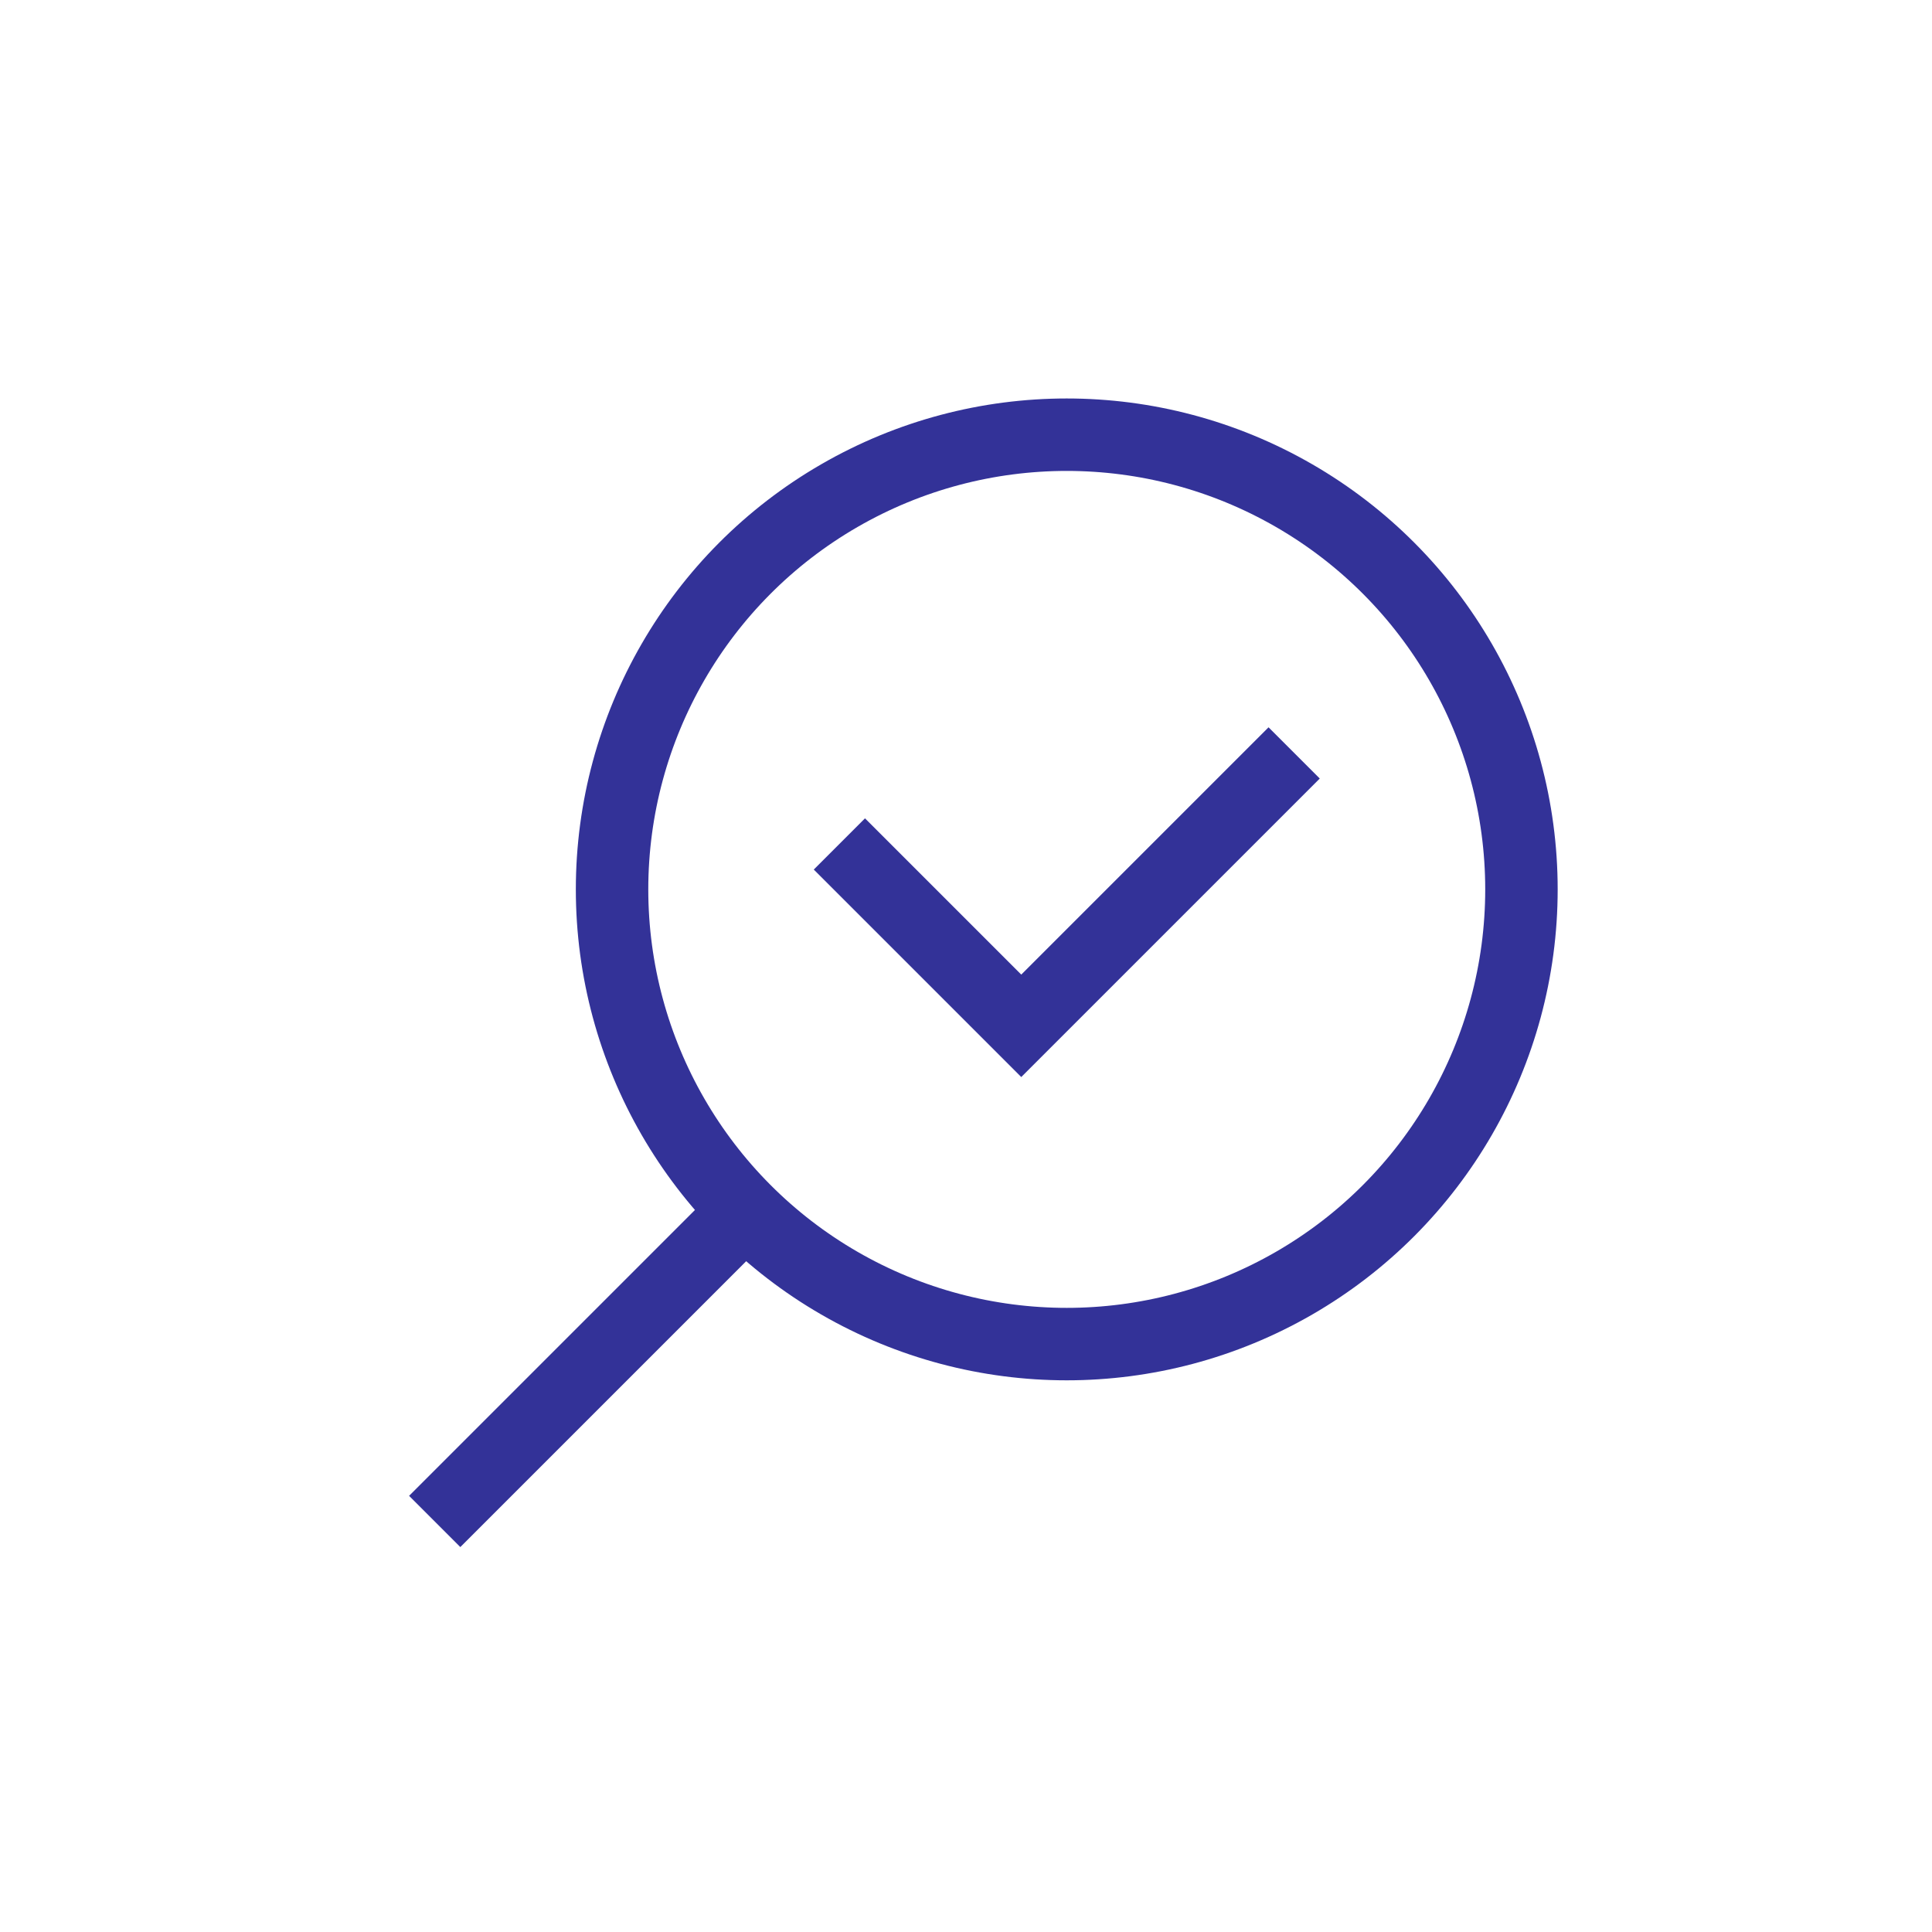 <?xml version="1.0" encoding="UTF-8"?>
<svg xmlns="http://www.w3.org/2000/svg" width="80" height="80" viewBox="0 0 80 80">
  <g id="グループ_48541" data-name="グループ 48541" transform="translate(16775 -51)">
    <rect id="長方形_16905" data-name="長方形 16905" width="80" height="80" transform="translate(-16775 51)" fill="#ebedef" opacity="0"></rect>
    <g id="グループ_48436" data-name="グループ 48436" transform="translate(-9.002 336)">
      <path id="パス_6358" data-name="パス 6358" d="M192.142,163.766l7.531,7.531,11.3-11.3" transform="translate(-16923.383 -413.82)" fill="none" stroke="#333298" stroke-miterlimit="10" stroke-width="3"></path>
      <circle id="楕円形_6061" data-name="楕円形 6061" cx="18.828" cy="18.828" r="18.828" transform="translate(-16740.654 -267)" fill="none" stroke="#333298" stroke-miterlimit="10" stroke-width="3"></circle>
      <line id="線_170" data-name="線 170" y1="12.858" x2="12.858" transform="translate(-16747.998 -234.858)" fill="none" stroke="#333298" stroke-miterlimit="10" stroke-width="3"></line>
    </g>
  </g>
</svg>
